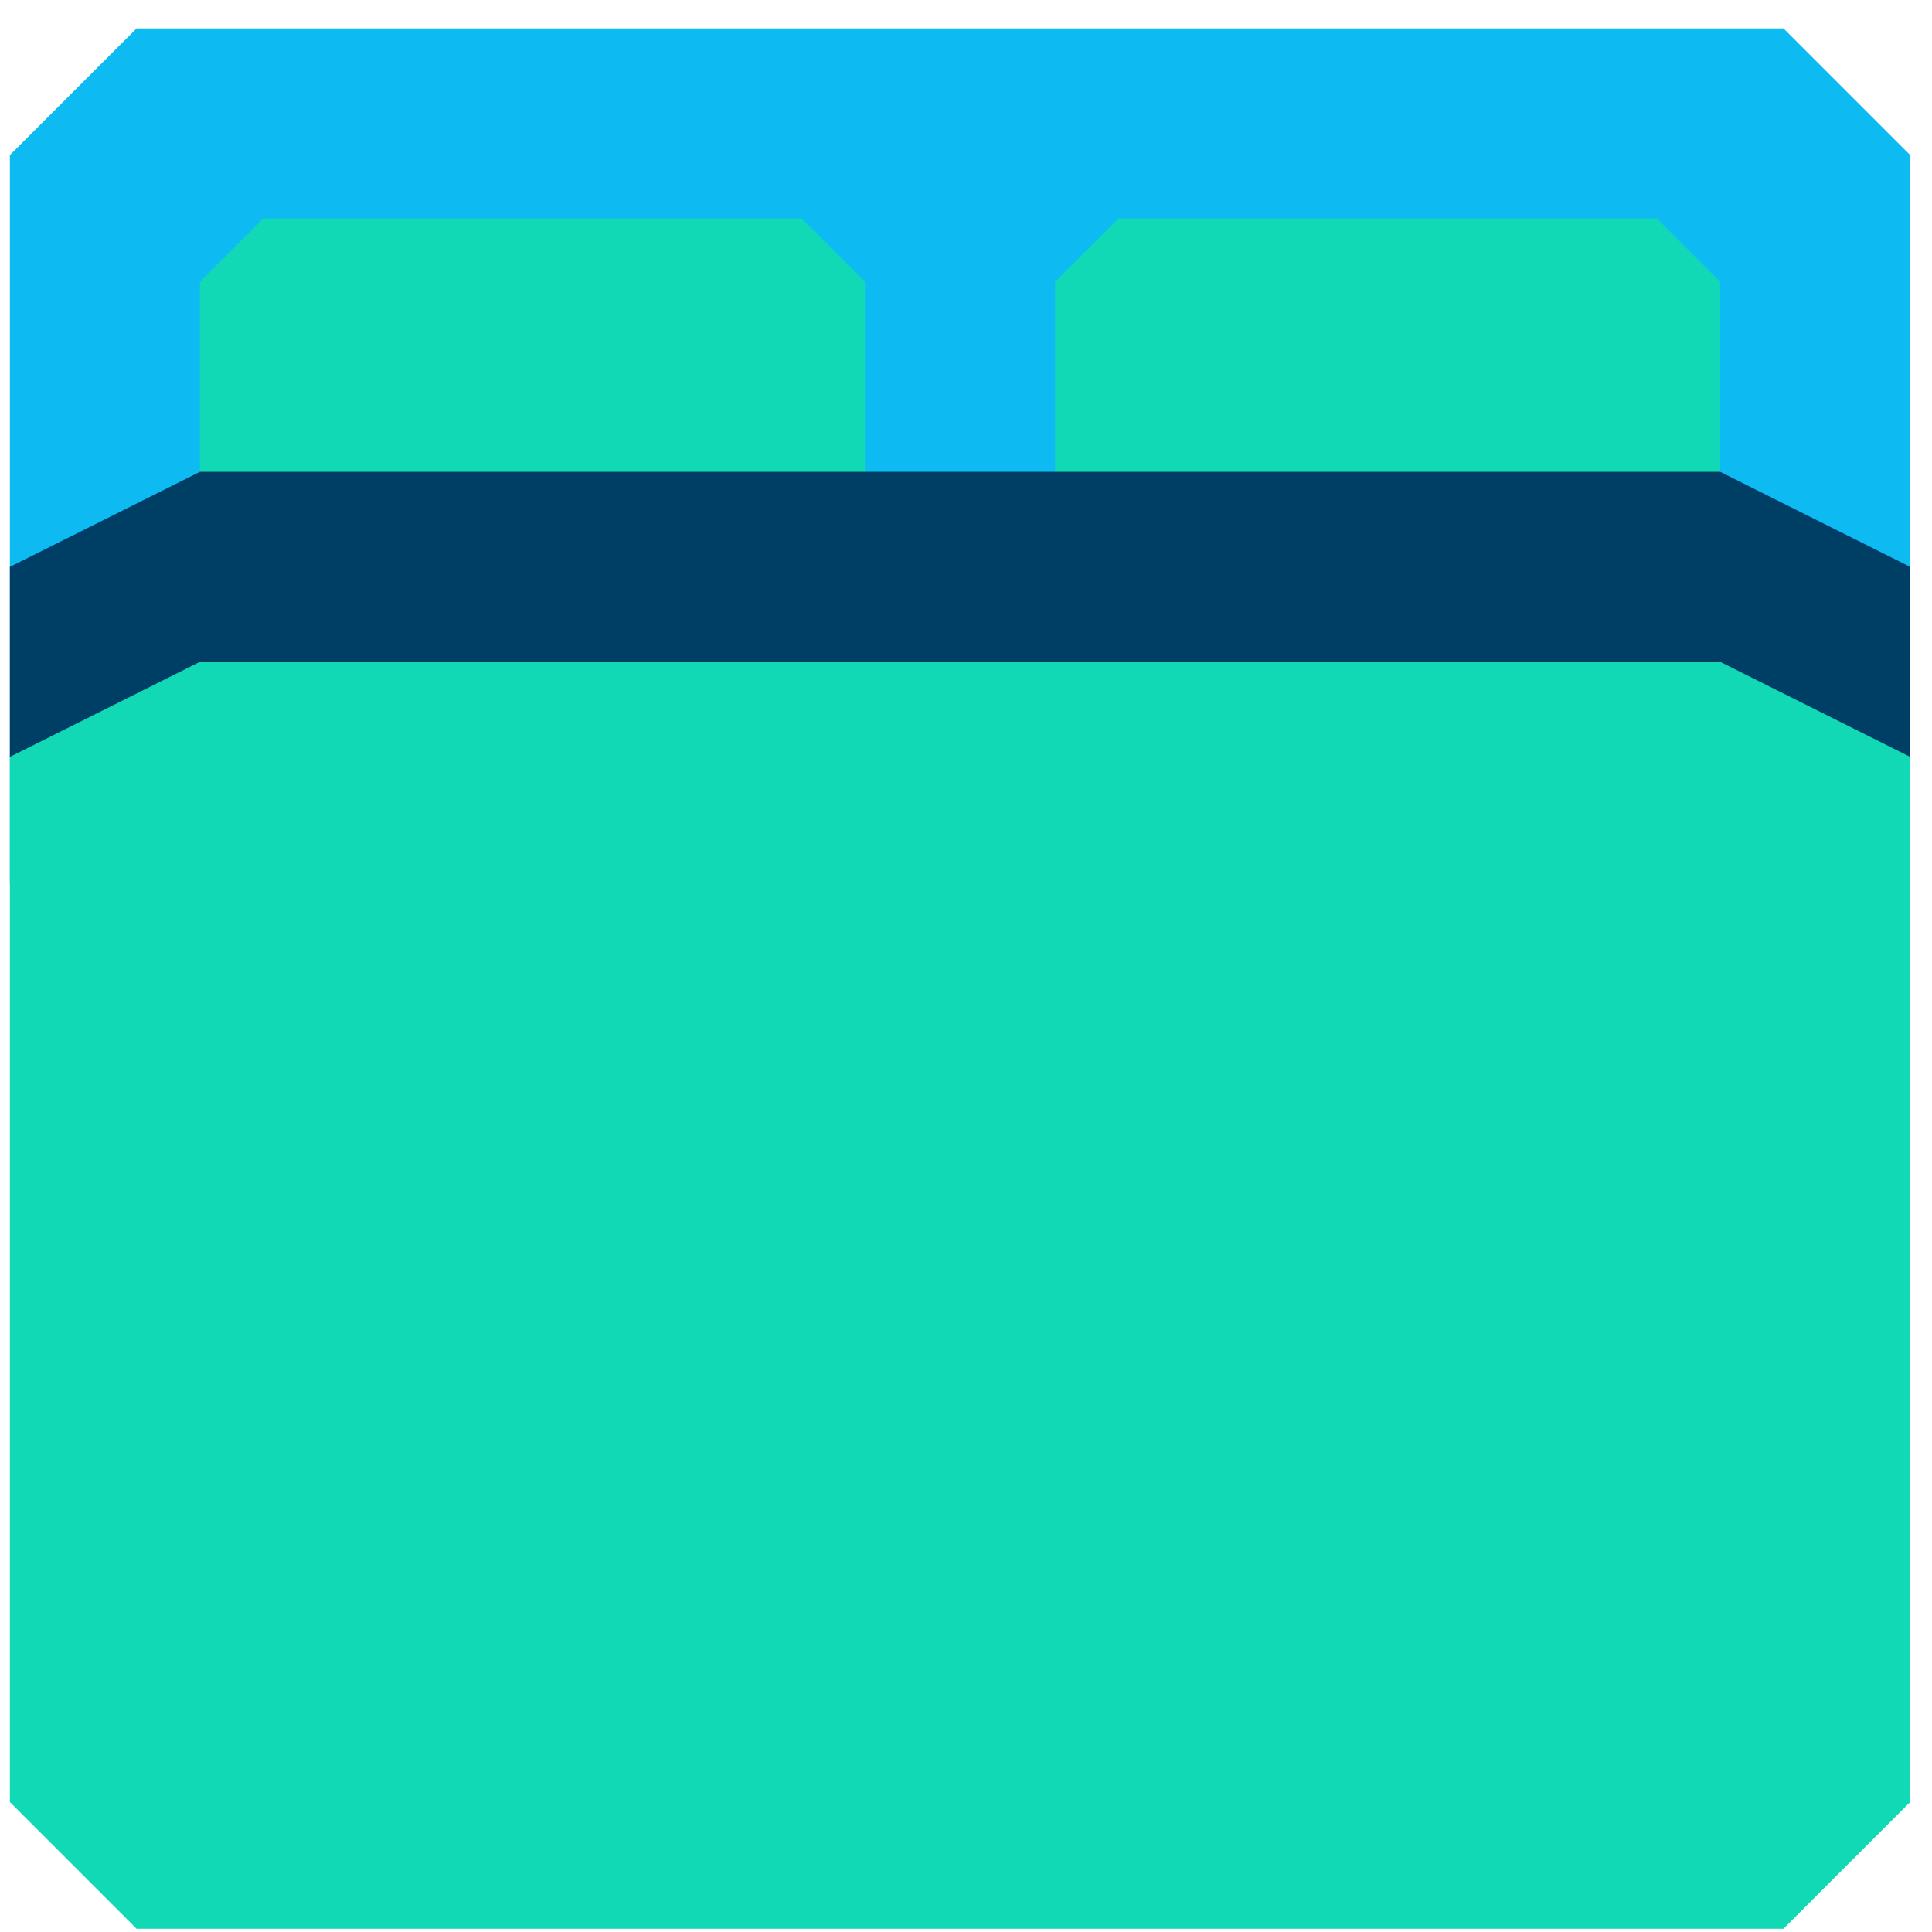 <svg width="61" height="61" viewBox="0 0 61 61" fill="none" xmlns="http://www.w3.org/2000/svg">
<path d="M0.312 27.897V4.897L4.312 0.897H56.312L60.312 4.897V27.897L54.312 24.897H6.312L0.312 27.897Z" fill="#0DBBF2"/>
<path d="M60.312 23.897V56.897L56.312 60.897H4.312L0.312 56.897V23.897L6.312 20.897H54.312L60.312 23.897Z" fill="#12D9B5"/>
<path d="M27.312 8.897L25.312 6.897H8.312L6.312 8.897V16.897L8.312 18.897H25.312L27.312 16.897V8.897Z" fill="#12D9B5"/>
<path d="M52.312 6.897H35.312L33.312 8.897V16.897L35.312 18.897H52.312L54.312 16.897V8.897L52.312 6.897Z" fill="#12D9B5"/>
<path d="M60.312 17.897L54.312 14.897H6.312L0.312 17.897V23.897L6.312 20.897H54.312L60.312 23.897V17.897Z" fill="#003F65"/>
</svg>
